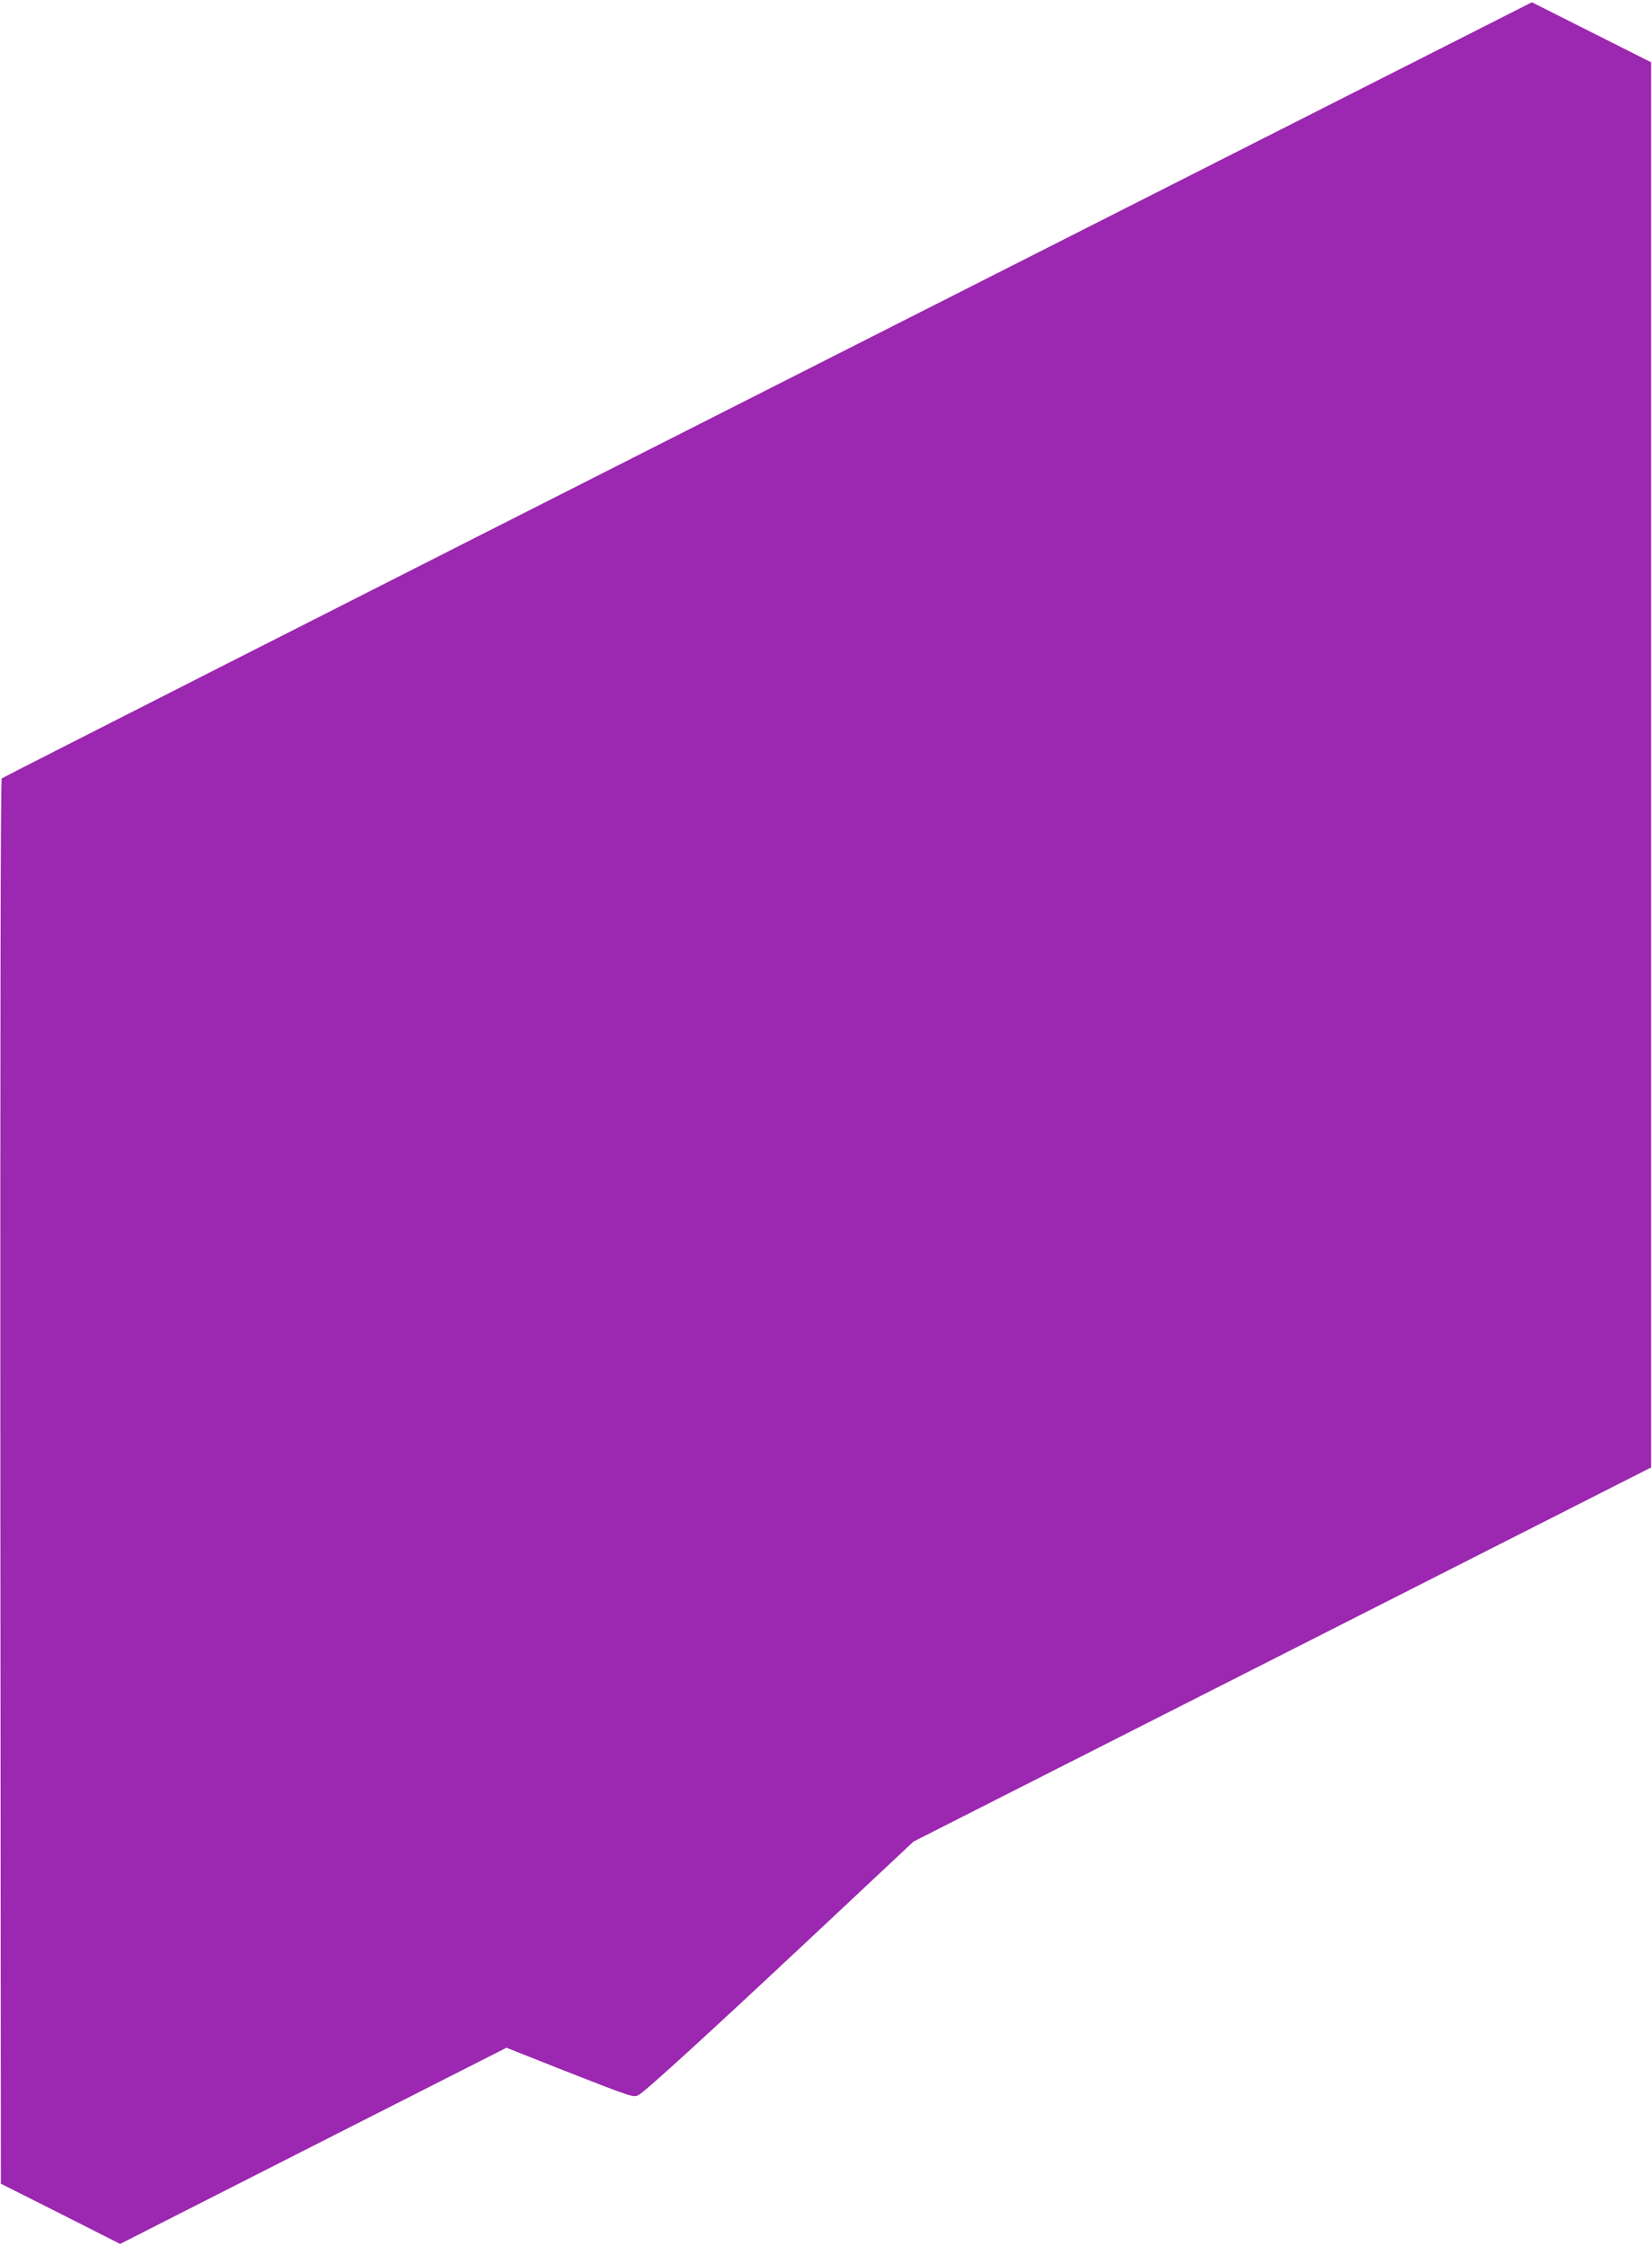 <?xml version="1.0" standalone="no"?>
<!DOCTYPE svg PUBLIC "-//W3C//DTD SVG 20010904//EN"
 "http://www.w3.org/TR/2001/REC-SVG-20010904/DTD/svg10.dtd">
<svg version="1.0" xmlns="http://www.w3.org/2000/svg"
 width="942pt" height="1280pt" viewBox="0 0 942 1280"
 preserveAspectRatio="xMidYMid meet">
<g transform="translate(0,1280) scale(0.1,-0.1)"
fill="#9c27b0" stroke="none">
<path d="M4377 10580 c-2396 -1213 -4362 -2211 -4367 -2216 -7 -7 -9 -1403 -8
-4010 l3 -3999 340 -171 340 -172 1101 559 1102 559 333 -132 c389 -152 391
-153 421 -137 39 21 410 360 995 908 l572 536 2103 1066 2103 1066 0 4004 0
4004 -340 171 -340 171 -4358 -2207z"/>
</g>
</svg>
